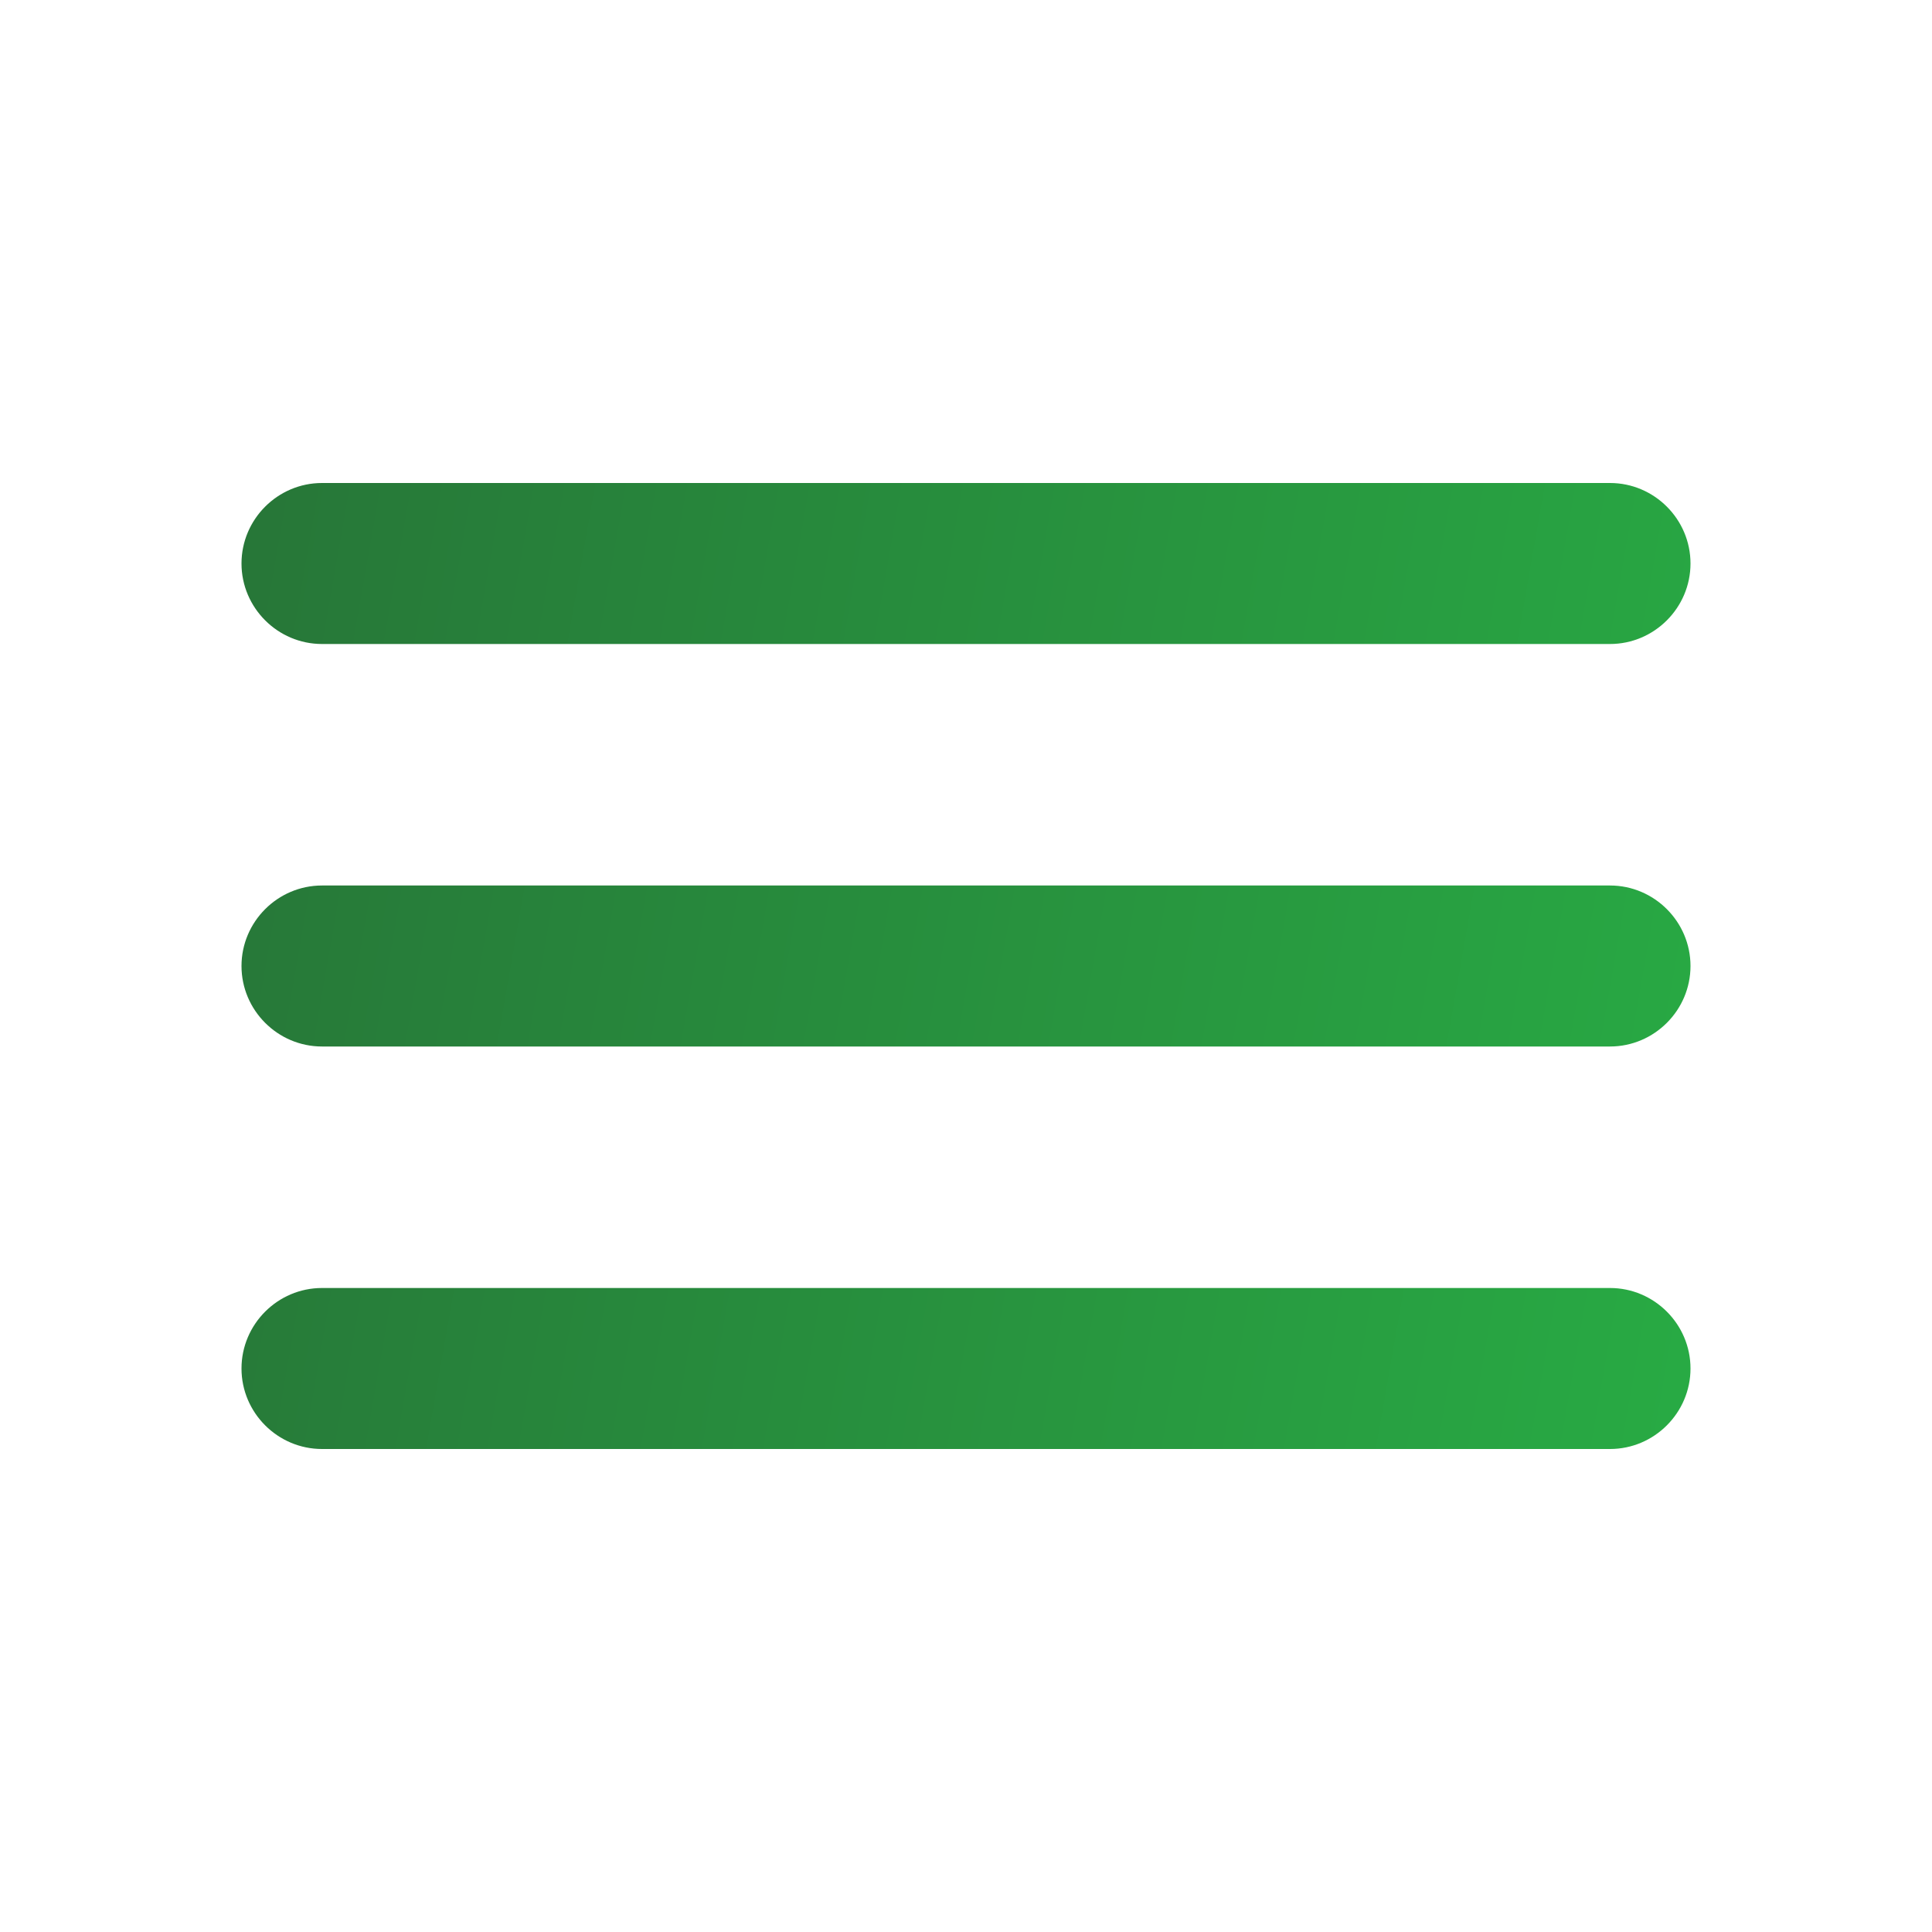 <?xml version="1.0" encoding="UTF-8"?> <svg xmlns="http://www.w3.org/2000/svg" width="541" height="541" viewBox="0 0 541 541" fill="none"><path d="M90.167 405.75H450.833C463.231 405.75 473.375 395.606 473.375 383.208C473.375 370.81 463.231 360.667 450.833 360.667H90.167C77.769 360.667 67.625 370.81 67.625 383.208C67.625 395.606 77.769 405.75 90.167 405.75ZM90.167 293.042H450.833C463.231 293.042 473.375 282.898 473.375 270.5C473.375 258.102 463.231 247.958 450.833 247.958H90.167C77.769 247.958 67.625 258.102 67.625 270.5C67.625 282.898 77.769 293.042 90.167 293.042ZM67.625 157.792C67.625 170.19 77.769 180.333 90.167 180.333H450.833C463.231 180.333 473.375 170.19 473.375 157.792C473.375 145.394 463.231 135.25 450.833 135.25H90.167C77.769 135.25 67.625 145.394 67.625 157.792Z" fill="url(#paint0_linear_170_2)"></path><defs><linearGradient id="paint0_linear_170_2" x1="19" y1="219.5" x2="535" y2="310" gradientUnits="userSpaceOnUse"><stop stop-color="#277237"></stop><stop offset="1" stop-color="#28B045"></stop></linearGradient></defs></svg> 